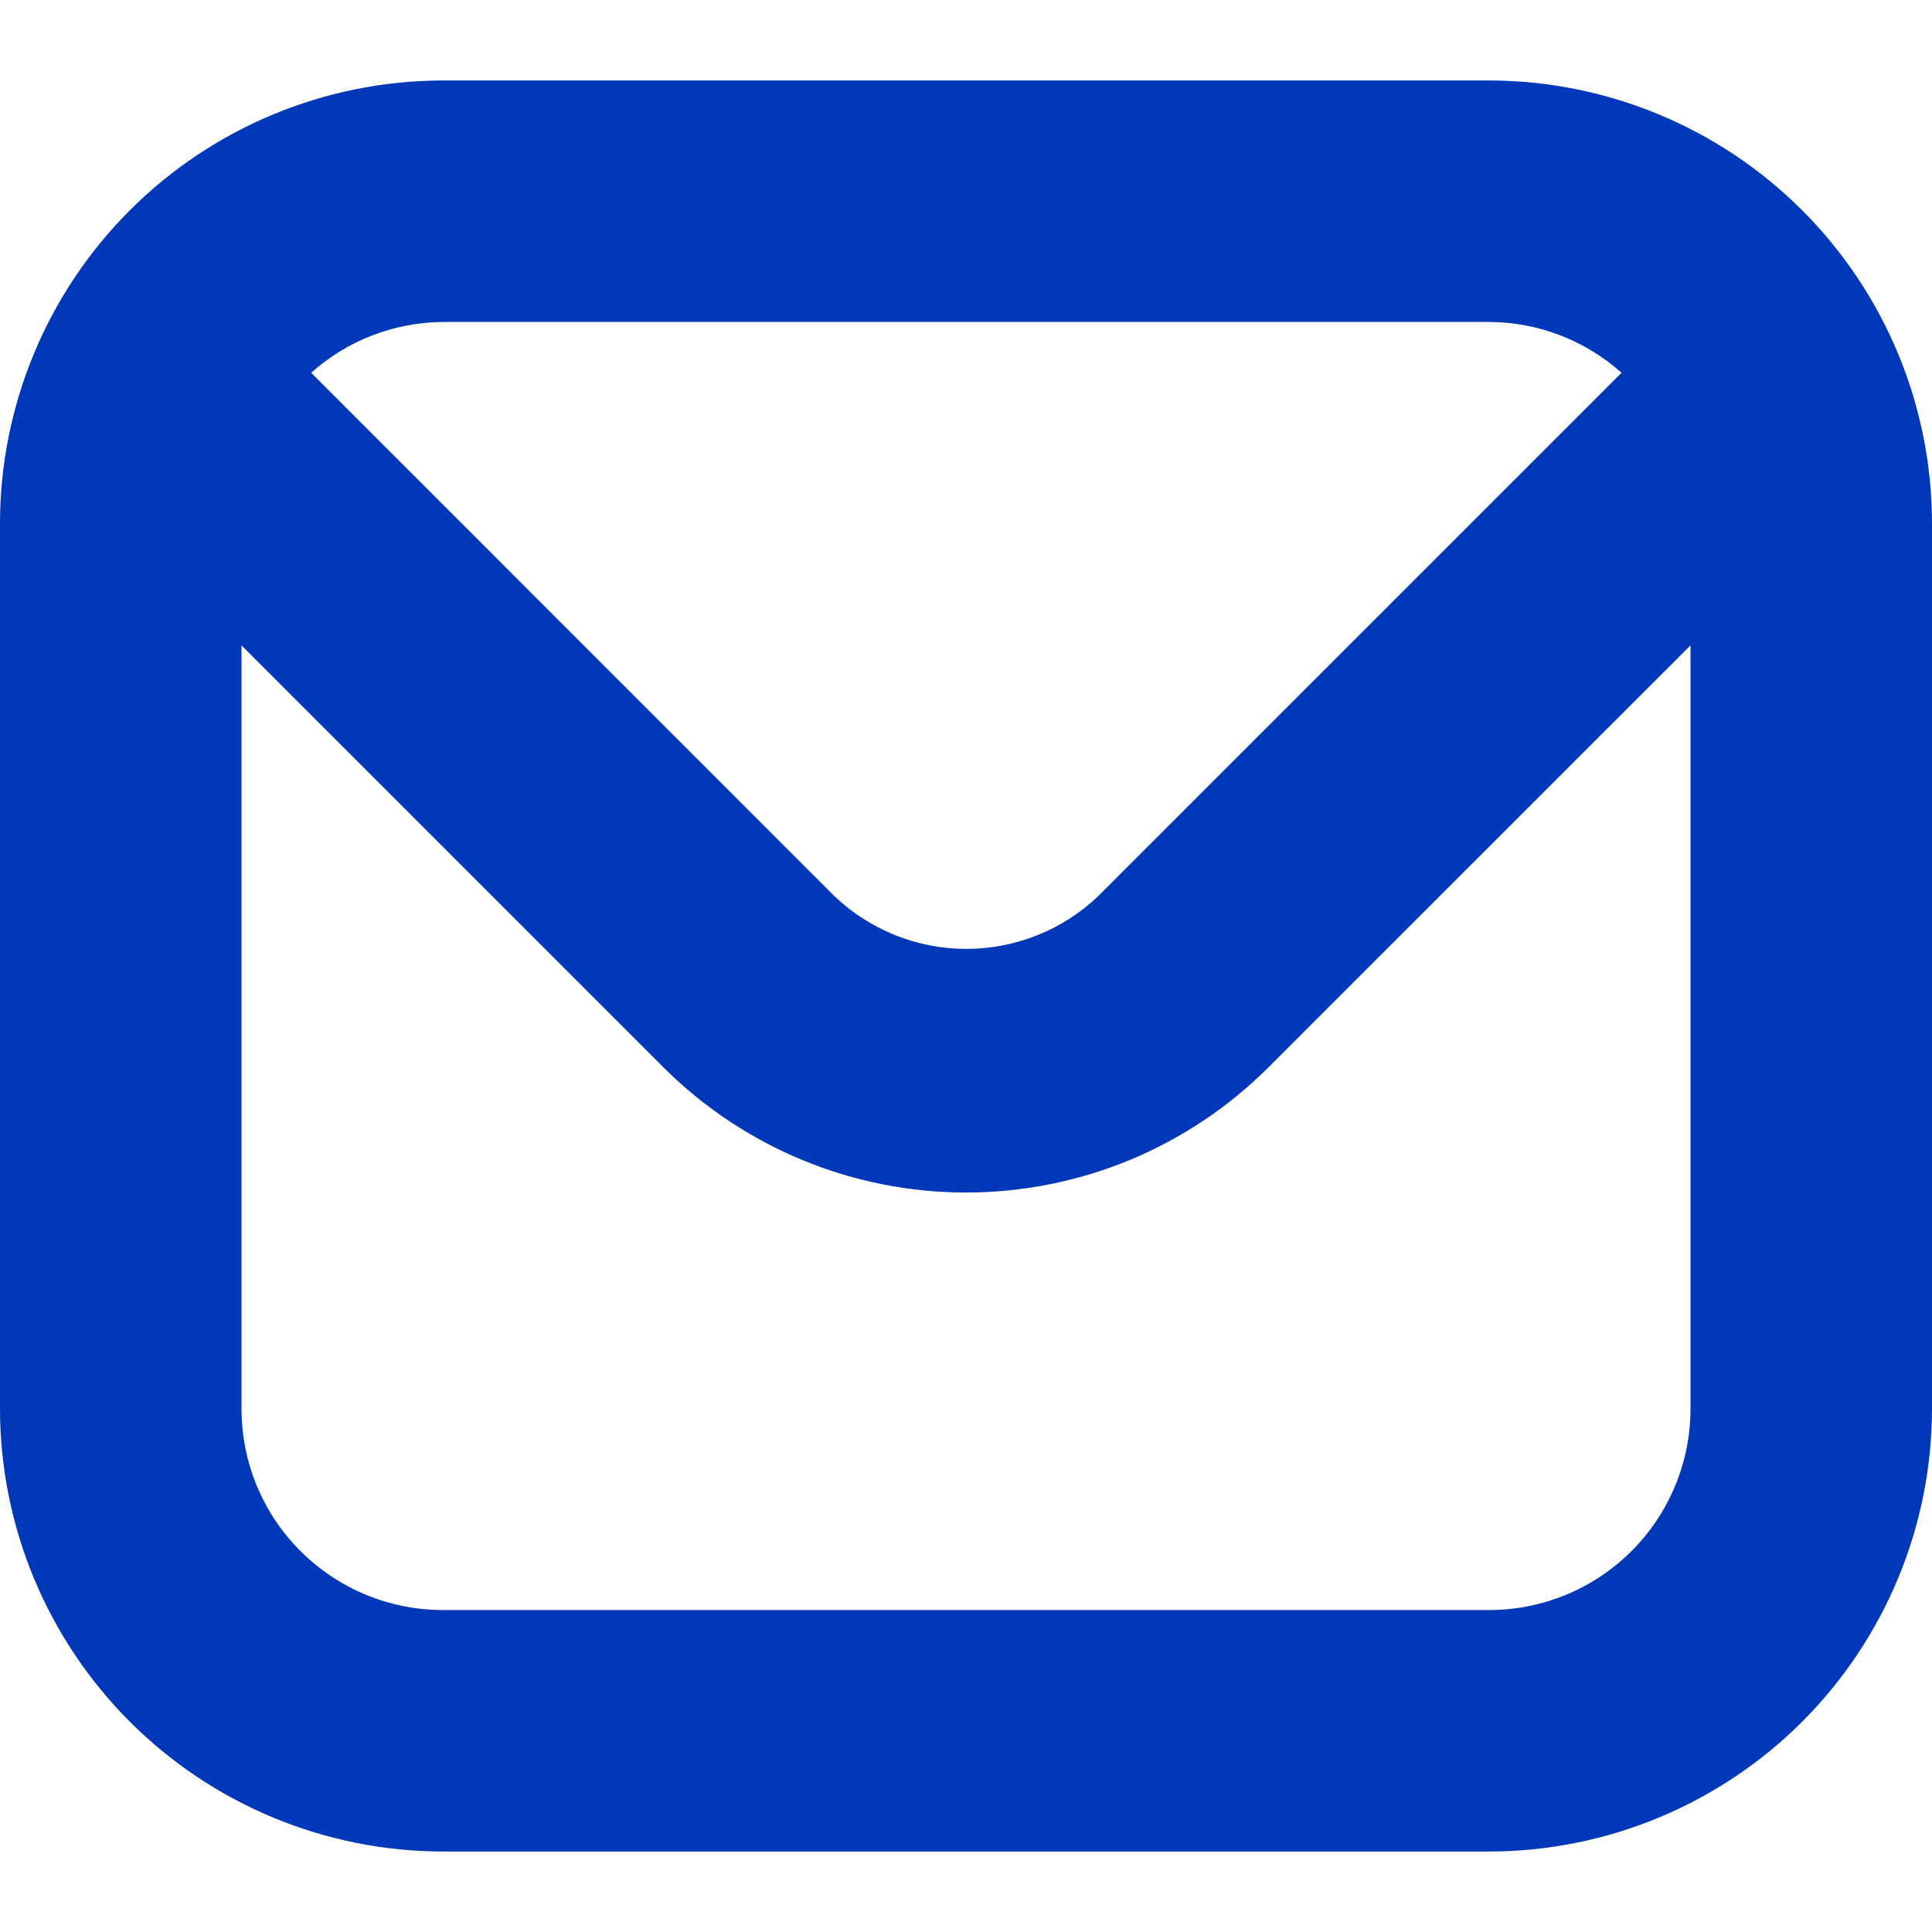 <?xml version="1.0" encoding="UTF-8"?> <svg xmlns="http://www.w3.org/2000/svg" width="20" height="20" viewBox="0 0 20 20" fill="none"><g clip-path="url(#clip0_1002_7)"><path d="M15.417 0.833H4.583C3.368 0.835 2.203 1.318 1.344 2.177C0.485 3.036 0.001 4.201 0 5.417L0 14.583C0.001 15.799 0.485 16.963 1.344 17.823C2.203 18.682 3.368 19.165 4.583 19.167H15.417C16.632 19.165 17.797 18.682 18.656 17.823C19.515 16.963 19.999 15.799 20 14.583V5.417C19.999 4.201 19.515 3.036 18.656 2.177C17.797 1.318 16.632 0.835 15.417 0.833ZM15.417 3.333C15.922 3.335 16.409 3.522 16.786 3.859L11.369 9.276C11.001 9.627 10.512 9.823 10.003 9.823C9.495 9.823 9.005 9.627 8.637 9.276L3.221 3.859C3.596 3.524 4.08 3.337 4.583 3.333H15.417ZM15.417 16.667H4.583C4.031 16.667 3.501 16.447 3.11 16.056C2.719 15.666 2.5 15.136 2.5 14.583V6.681L6.866 11.047C7.277 11.458 7.766 11.785 8.304 12.008C8.841 12.23 9.418 12.345 10 12.345C10.582 12.345 11.158 12.23 11.696 12.008C12.233 11.785 12.722 11.458 13.133 11.047L17.5 6.681V14.583C17.5 15.136 17.28 15.666 16.89 16.056C16.499 16.447 15.969 16.667 15.417 16.667Z" fill="#0038B9"></path></g><defs><clipPath id="clip0_1002_7"><rect width="20" height="20" fill="white"></rect></clipPath></defs></svg> 